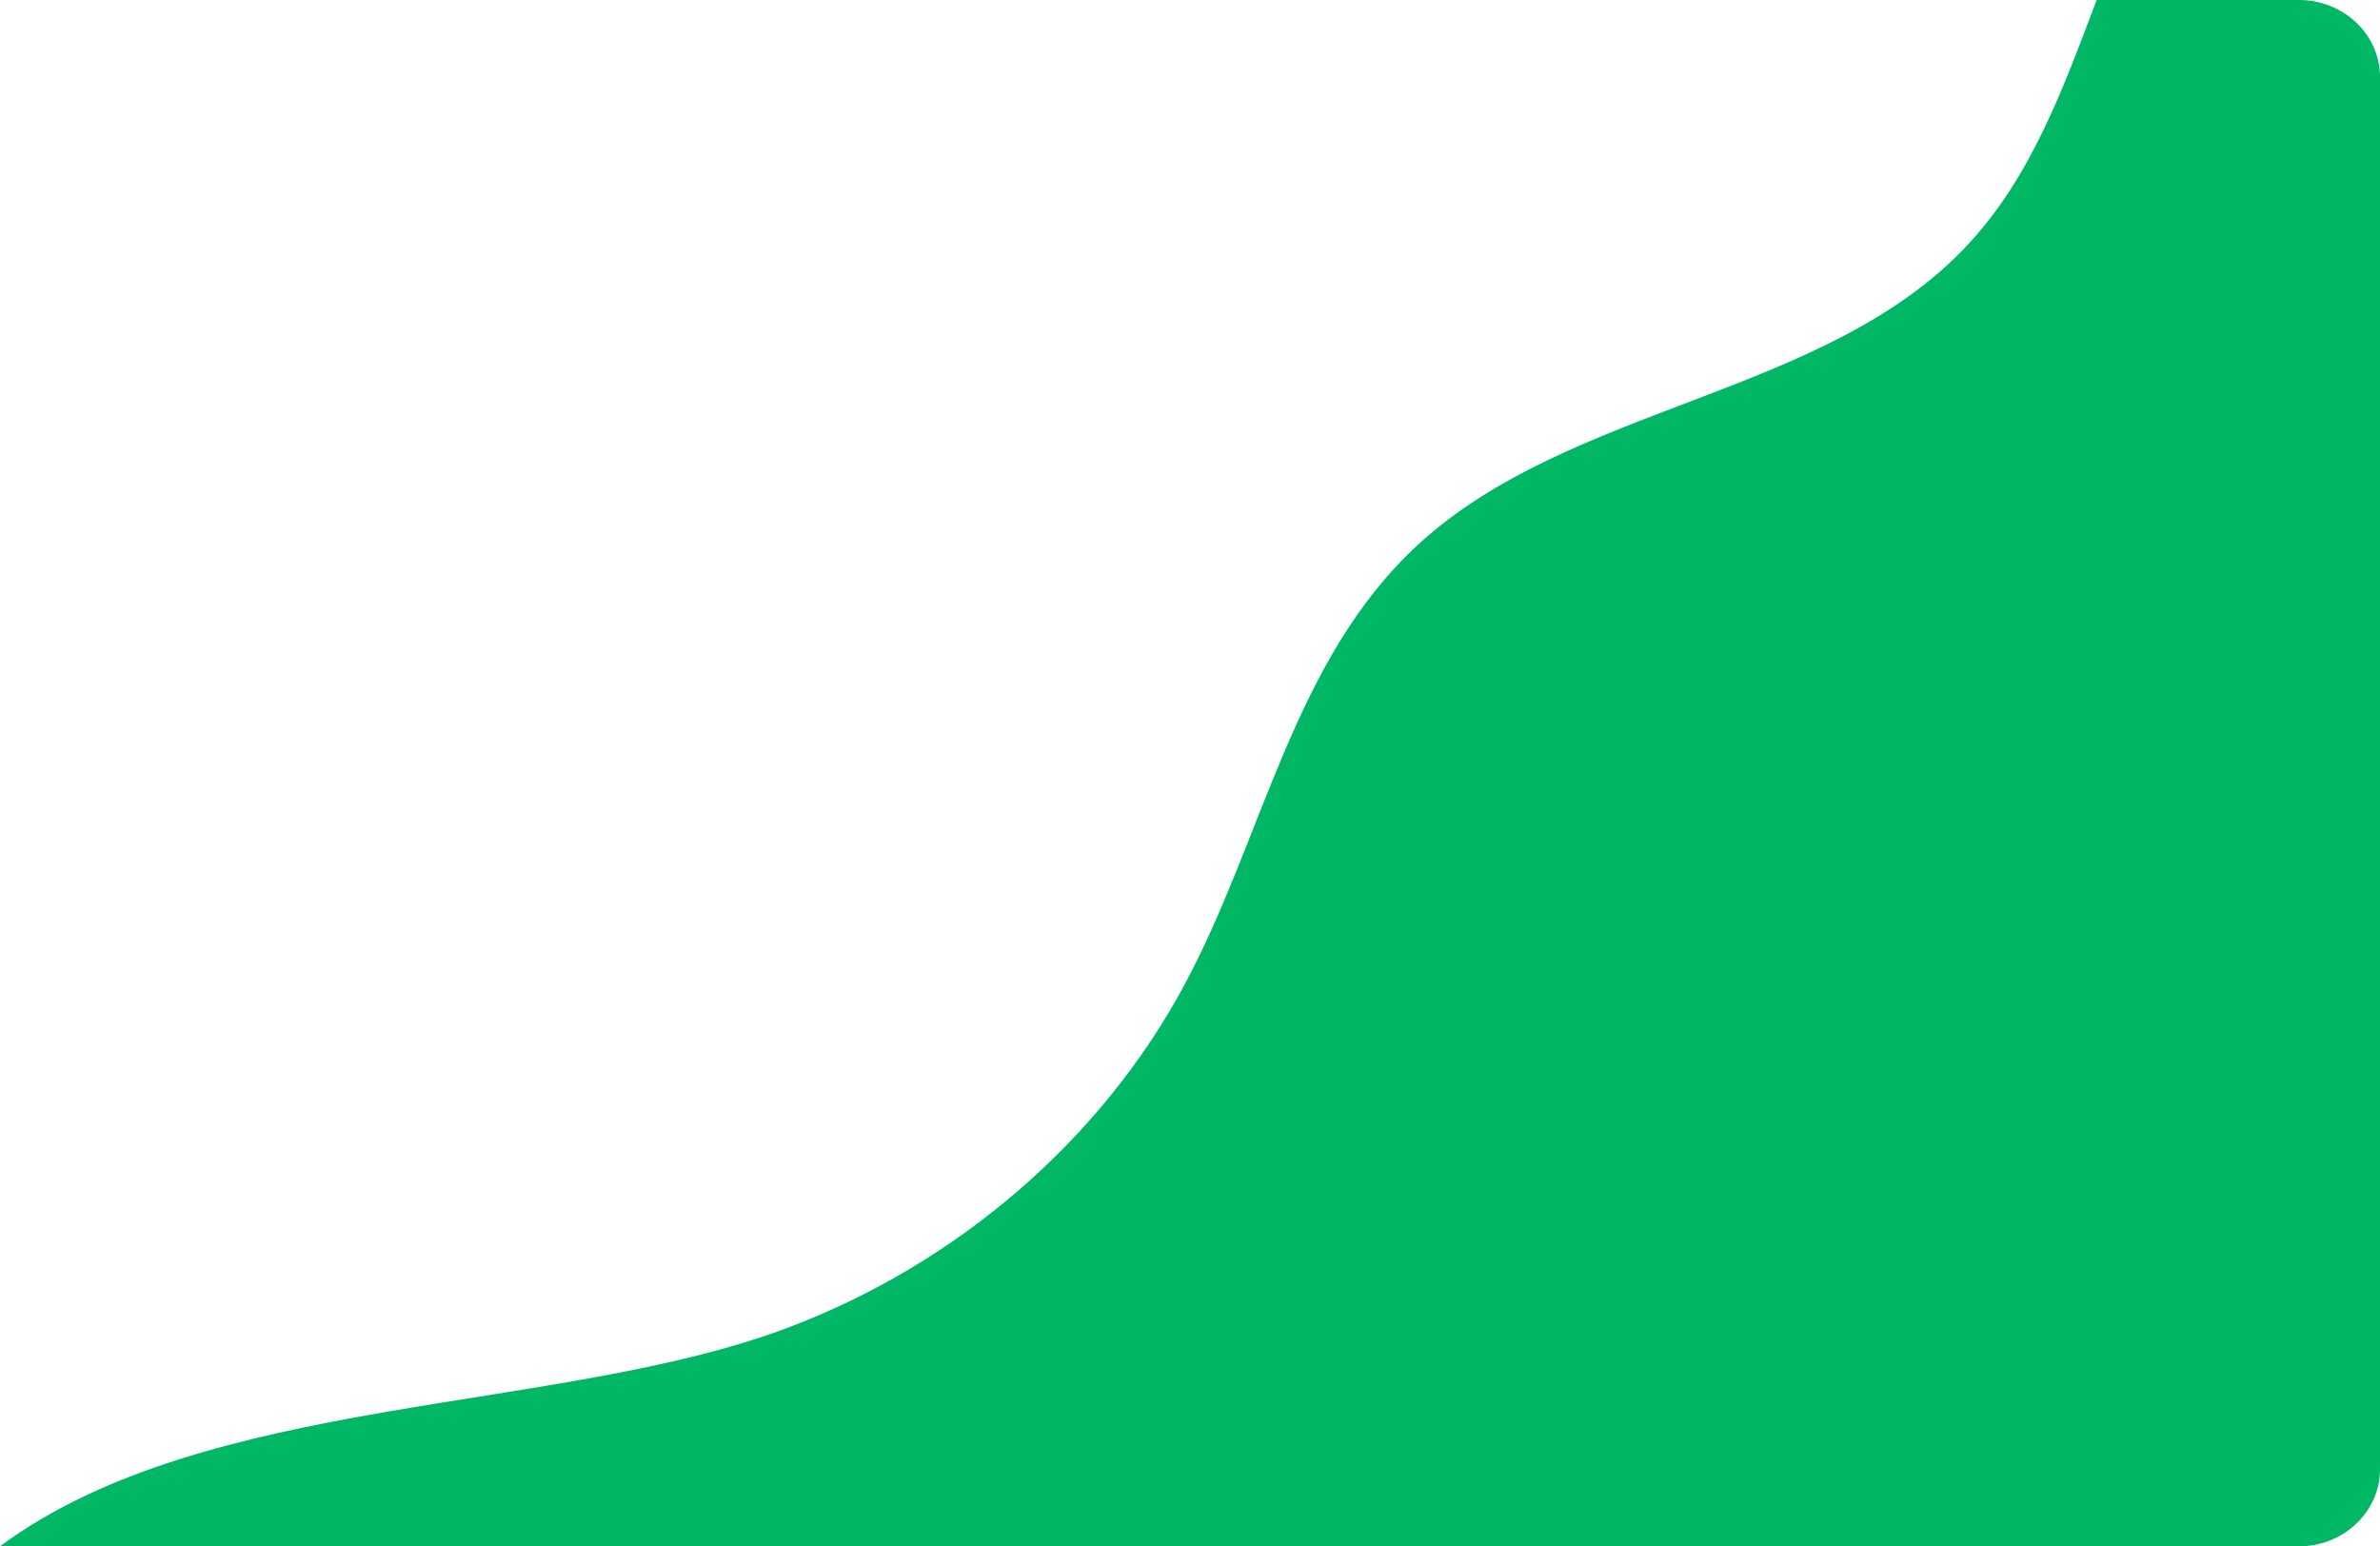 <svg xmlns="http://www.w3.org/2000/svg" width="708" height="460" viewBox="0 0 708 460" fill="none">
  <path d="M708 22.868V437.132C708 445.532 703.199 452.885 696.068 456.86C693.375 458.37 690.332 459.417 687.108 459.801C686.062 459.934 685.015 460 683.94 460H0C61.726 414.343 165.821 420.849 234.414 394.96C284.85 375.935 327.568 339.035 352.256 293.153C375.883 249.258 384.549 196.367 421.825 162.038C467.111 120.356 542.499 118.011 584.701 73.52C604.227 52.931 613.729 26.34 623.706 0H683.94C697.184 0 708 10.308 708 22.868Z" fill="#00B765"/>
</svg>
